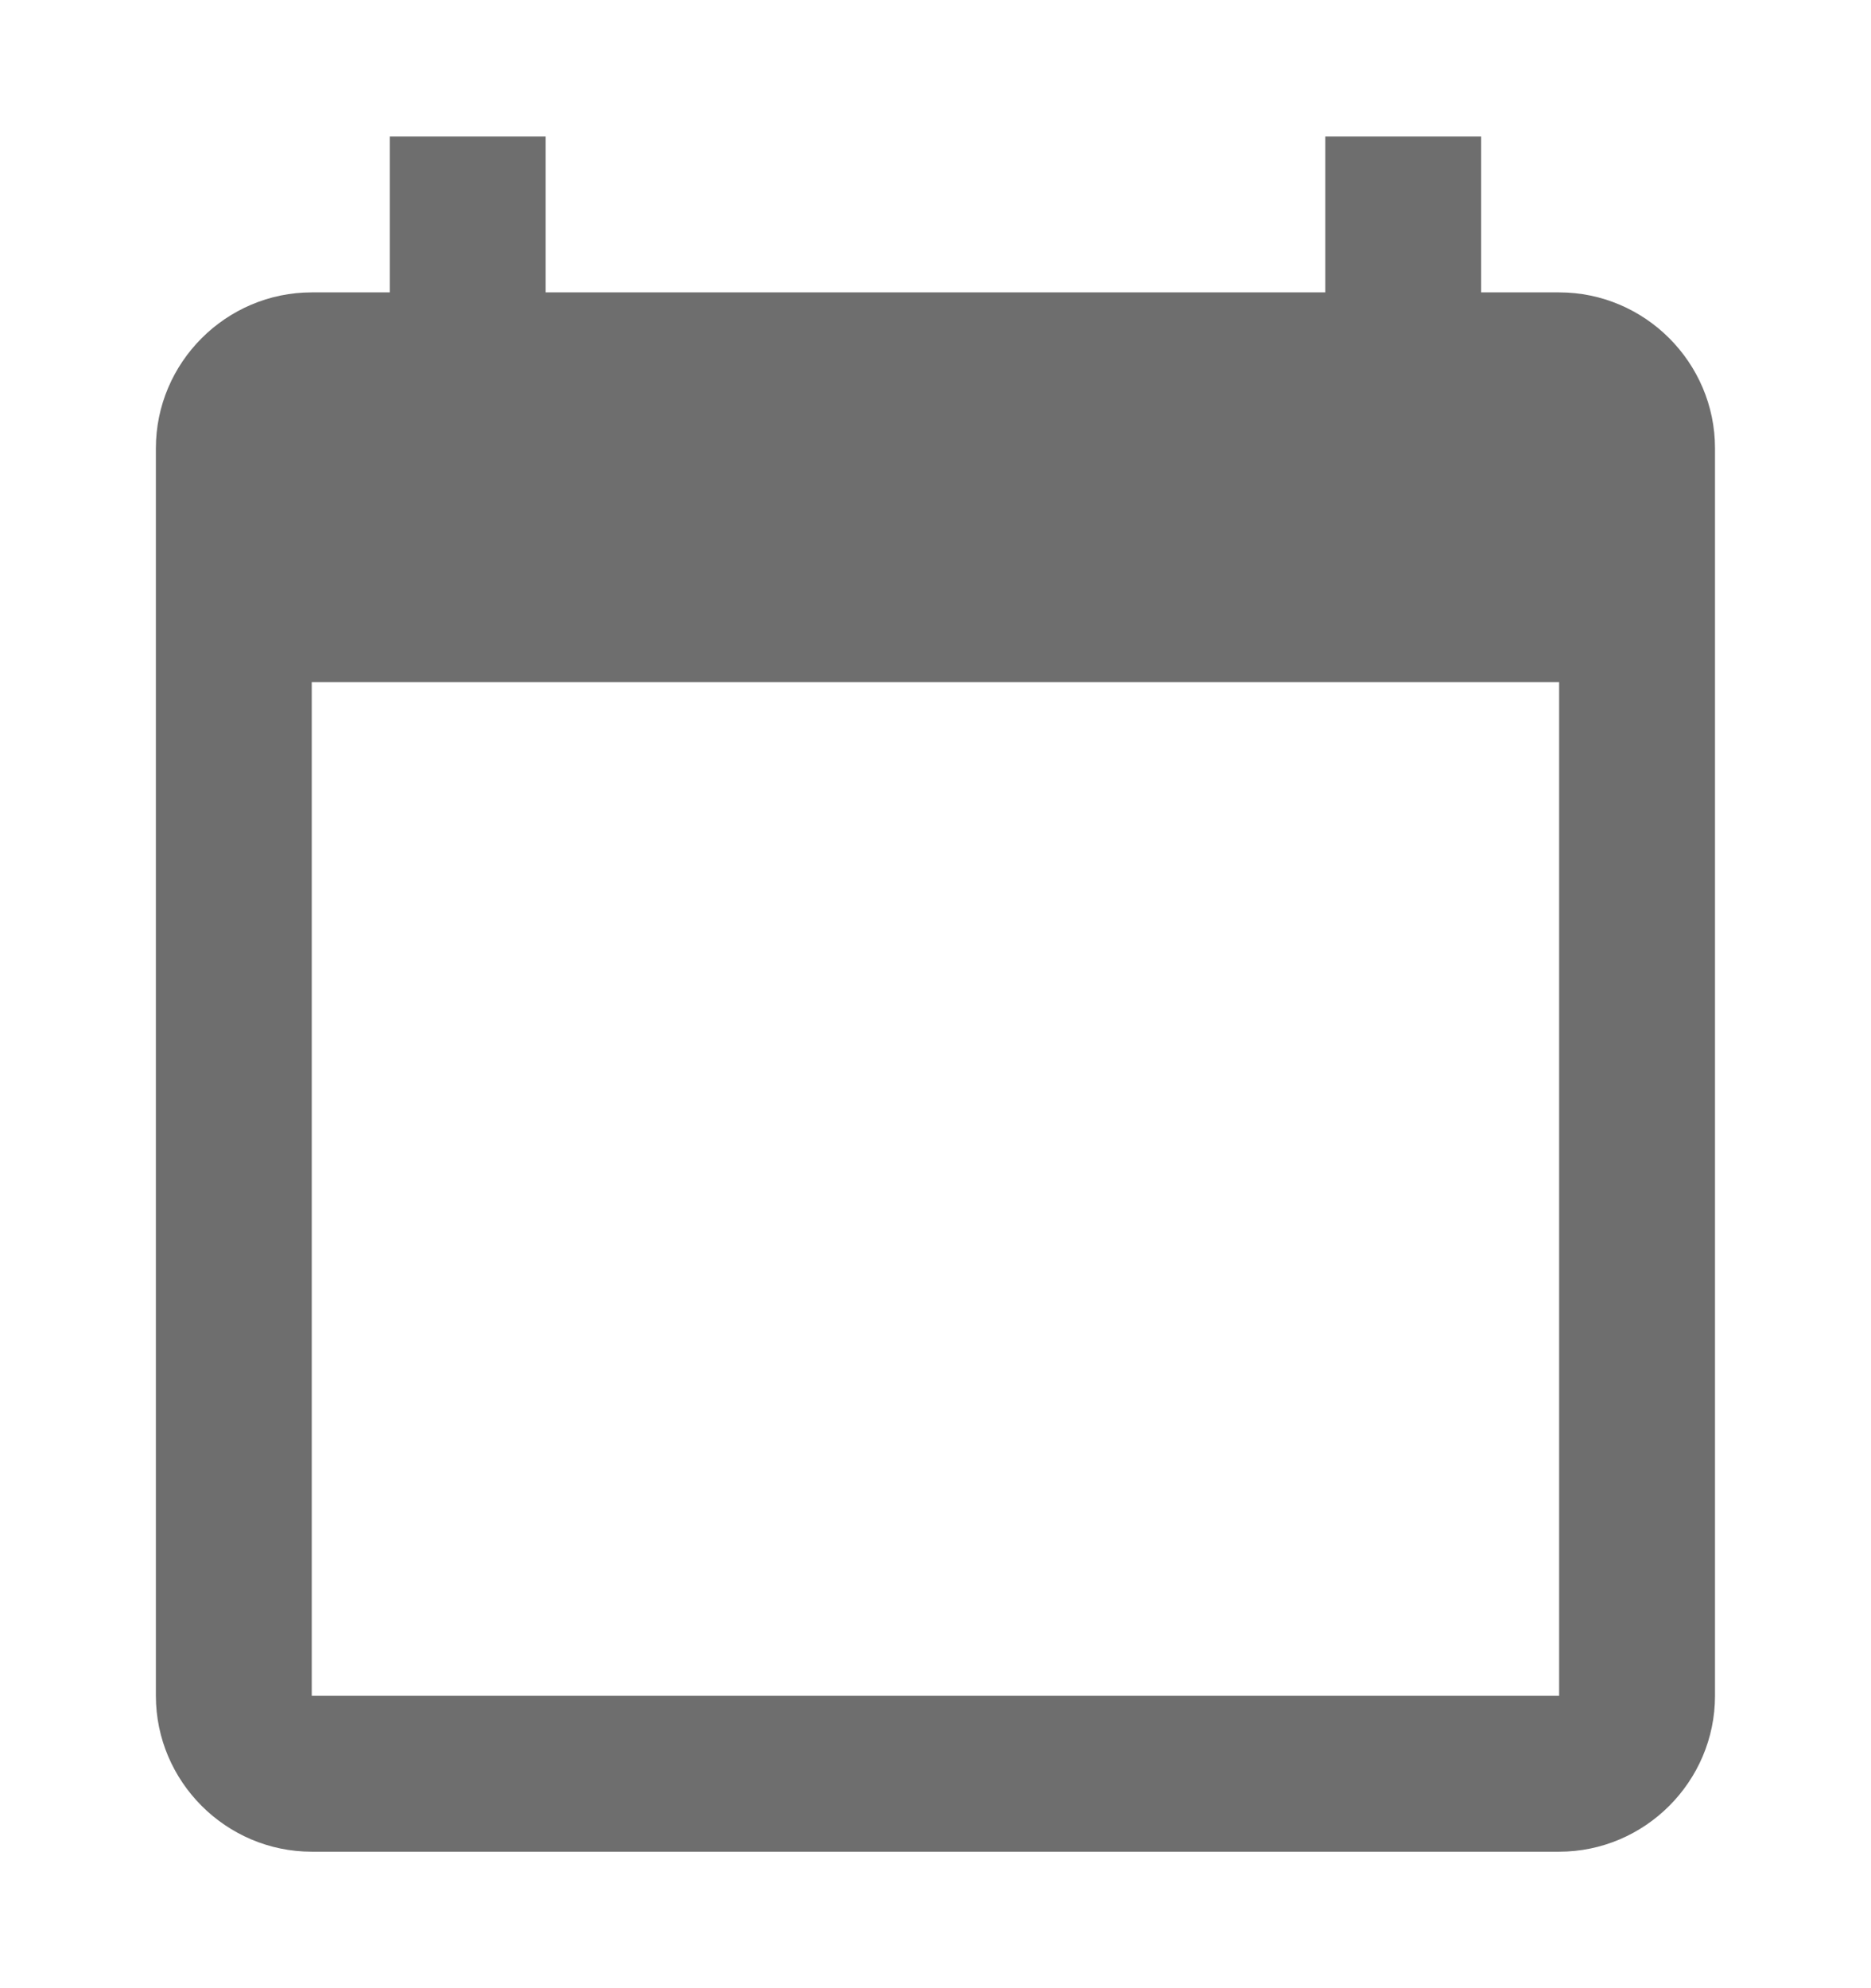 <svg width="16" height="17" viewBox="0 0 16 17" fill="none" xmlns="http://www.w3.org/2000/svg">
<path d="M13.333 2.5H12.666V1.167H11.333V2.5H4.666V1.167H3.333V2.5H2.666C1.933 2.5 1.333 3.1 1.333 3.833V14.5C1.333 15.233 1.933 15.833 2.666 15.833H13.333C14.066 15.833 14.666 15.233 14.666 14.5V3.833C14.666 3.1 14.066 2.5 13.333 2.5ZM13.333 14.5H2.666V5.833H13.333V14.5Z" fill="#6E6E6E"/>
</svg>
